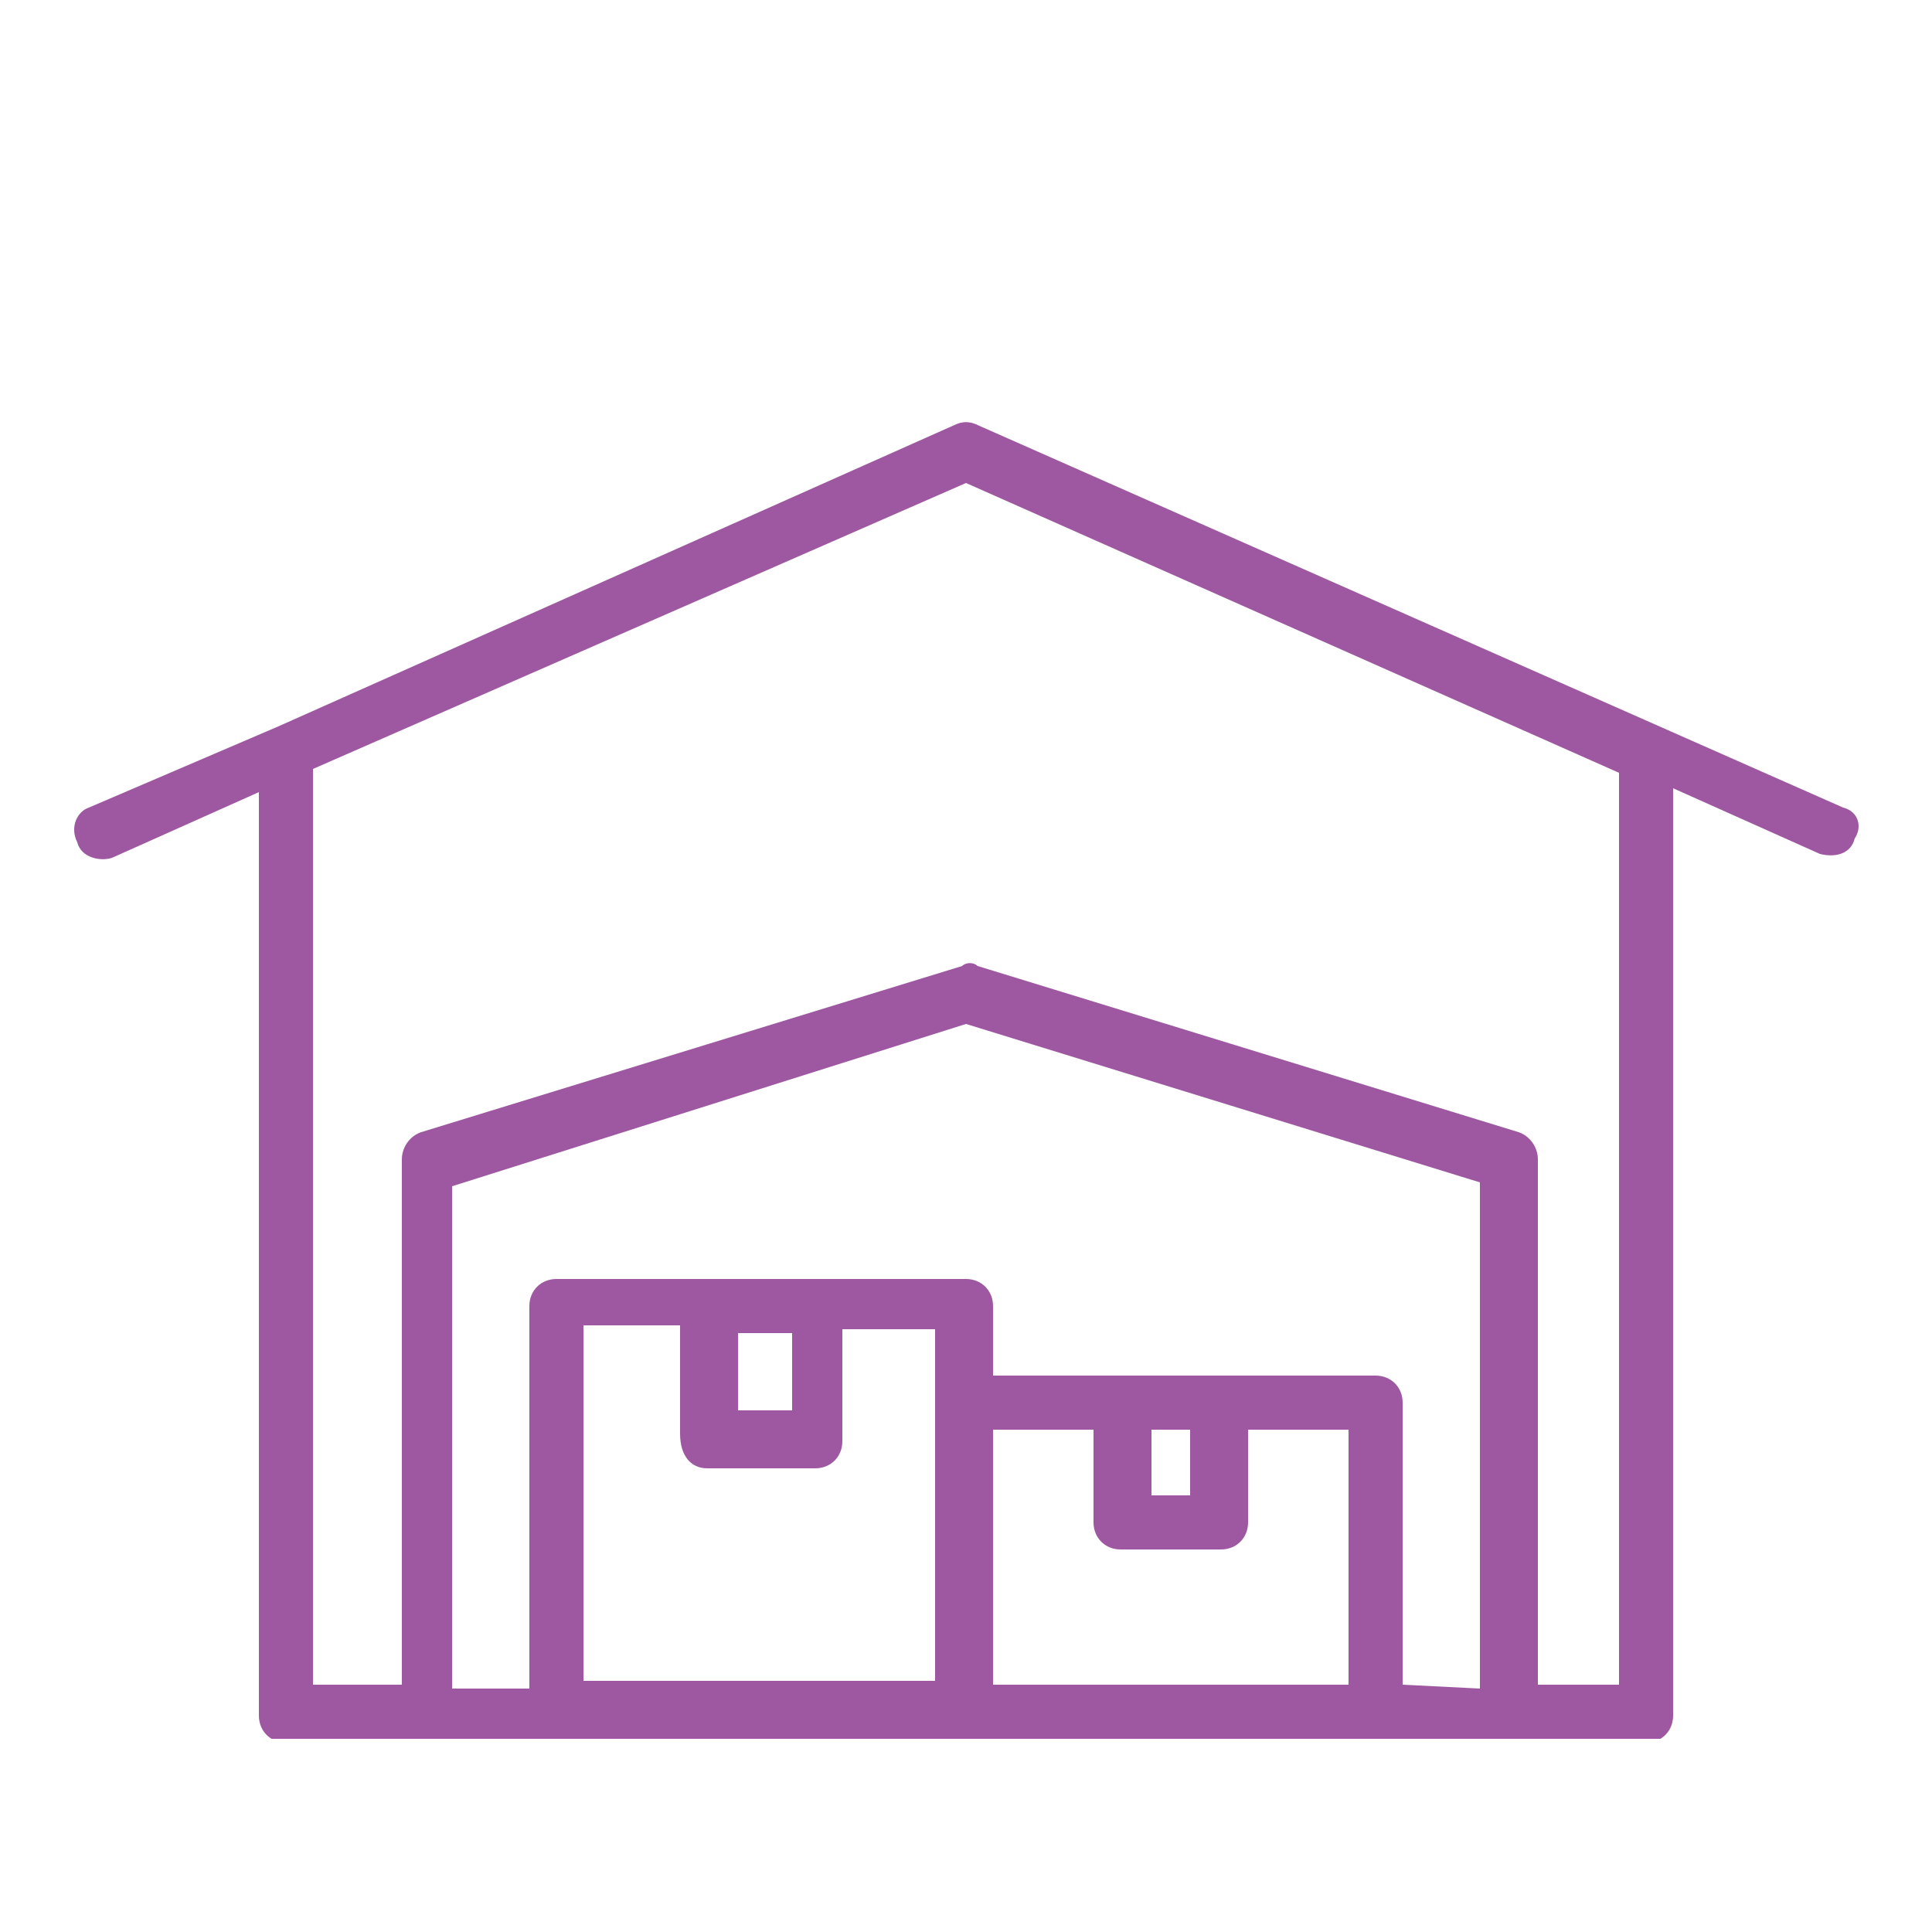 <?xml version="1.0" encoding="utf-8"?>
<!-- Generator: Adobe Illustrator 26.5.0, SVG Export Plug-In . SVG Version: 6.00 Build 0)  -->
<svg version="1.1" id="Capa_1" xmlns="http://www.w3.org/2000/svg" xmlns:xlink="http://www.w3.org/1999/xlink" x="0px" y="0px"
	 viewBox="0 0 50 50" style="enable-background:new 0 0 50 50;" xml:space="preserve">
<style type="text/css">
	.st0{clip-path:url(#SVGID_00000072979948782214431850000017415903609741593492_);}
	.st1{fill:#9E58A1;}
</style>
<g id="Grupo_9650">
	<g>
		<defs>
			<rect id="SVGID_1_" x="1.9" y="10.9" width="46.2" height="34.1"/>
		</defs>
		<clipPath id="SVGID_00000178903157101380985740000007374417565510514110_">
			<use xlink:href="#SVGID_1_"  style="overflow:visible;"/>
		</clipPath>
		<g style="clip-path:url(#SVGID_00000178903157101380985740000007374417565510514110_);">
			<g id="Grupo_9649">
				<g id="Grupo_9648">
					<path id="Trazado_7942" class="st1" d="M47.7,20.9l-22.4-9.9c-0.2-0.1-0.4-0.1-0.6,0L7.2,18.8l-4.9,2.1C2,21,1.8,21.4,2,21.8
						c0.1,0.4,0.6,0.5,0.9,0.4l3.8-1.7v23.9c0,0.4,0.3,0.7,0.7,0.7c0,0,0,0,0.1,0h35.1c0.4,0,0.7-0.3,0.7-0.7c0,0,0,0,0-0.1V20.4
						l3.8,1.7c0.4,0.1,0.8,0,0.9-0.4C48.2,21.4,48.1,21,47.7,20.9z M19.1,34.5h1.4v2h-1.4V34.5z M18.3,38h2.8c0.4,0,0.7-0.3,0.7-0.7
						c0,0,0,0,0-0.1v-2.8h2.4v9.1h-9.1v-9.2h2.5v2.8C17.6,37.7,17.9,38,18.3,38L18.3,38C18.3,38,18.3,38,18.3,38z M25.7,43.6V37h2.6
						v2.4c0,0.4,0.3,0.7,0.7,0.7c0,0,0,0,0.1,0h2.5c0.4,0,0.7-0.3,0.7-0.7c0,0,0,0,0-0.1V37h2.6v6.6C34.8,43.6,25.7,43.6,25.7,43.6z
						 M29.8,37h1v1.7h-1V37z M36.3,43.6v-7.3c0-0.4-0.3-0.7-0.7-0.7c0,0,0,0-0.1,0h-9.8v-1.8c0-0.4-0.3-0.7-0.7-0.7c0,0,0,0-0.1,0
						H14.4c-0.4,0-0.7,0.3-0.7,0.7c0,0,0,0,0,0.1v9.8h-2v-13L25,26.5l13.3,4.1v13.1L36.3,43.6L36.3,43.6z M41.9,43.6h-2.1V30
						c0-0.3-0.2-0.6-0.5-0.7l-14-4.3c-0.1-0.1-0.3-0.1-0.4,0l-14,4.3c-0.3,0.1-0.5,0.4-0.5,0.7v13.6H8.1V19.9L25,12.5l16.9,7.5
						C41.9,19.9,41.9,43.6,41.9,43.6z"/>
				</g>
			</g>
		</g>
	</g>
</g>
</svg>
